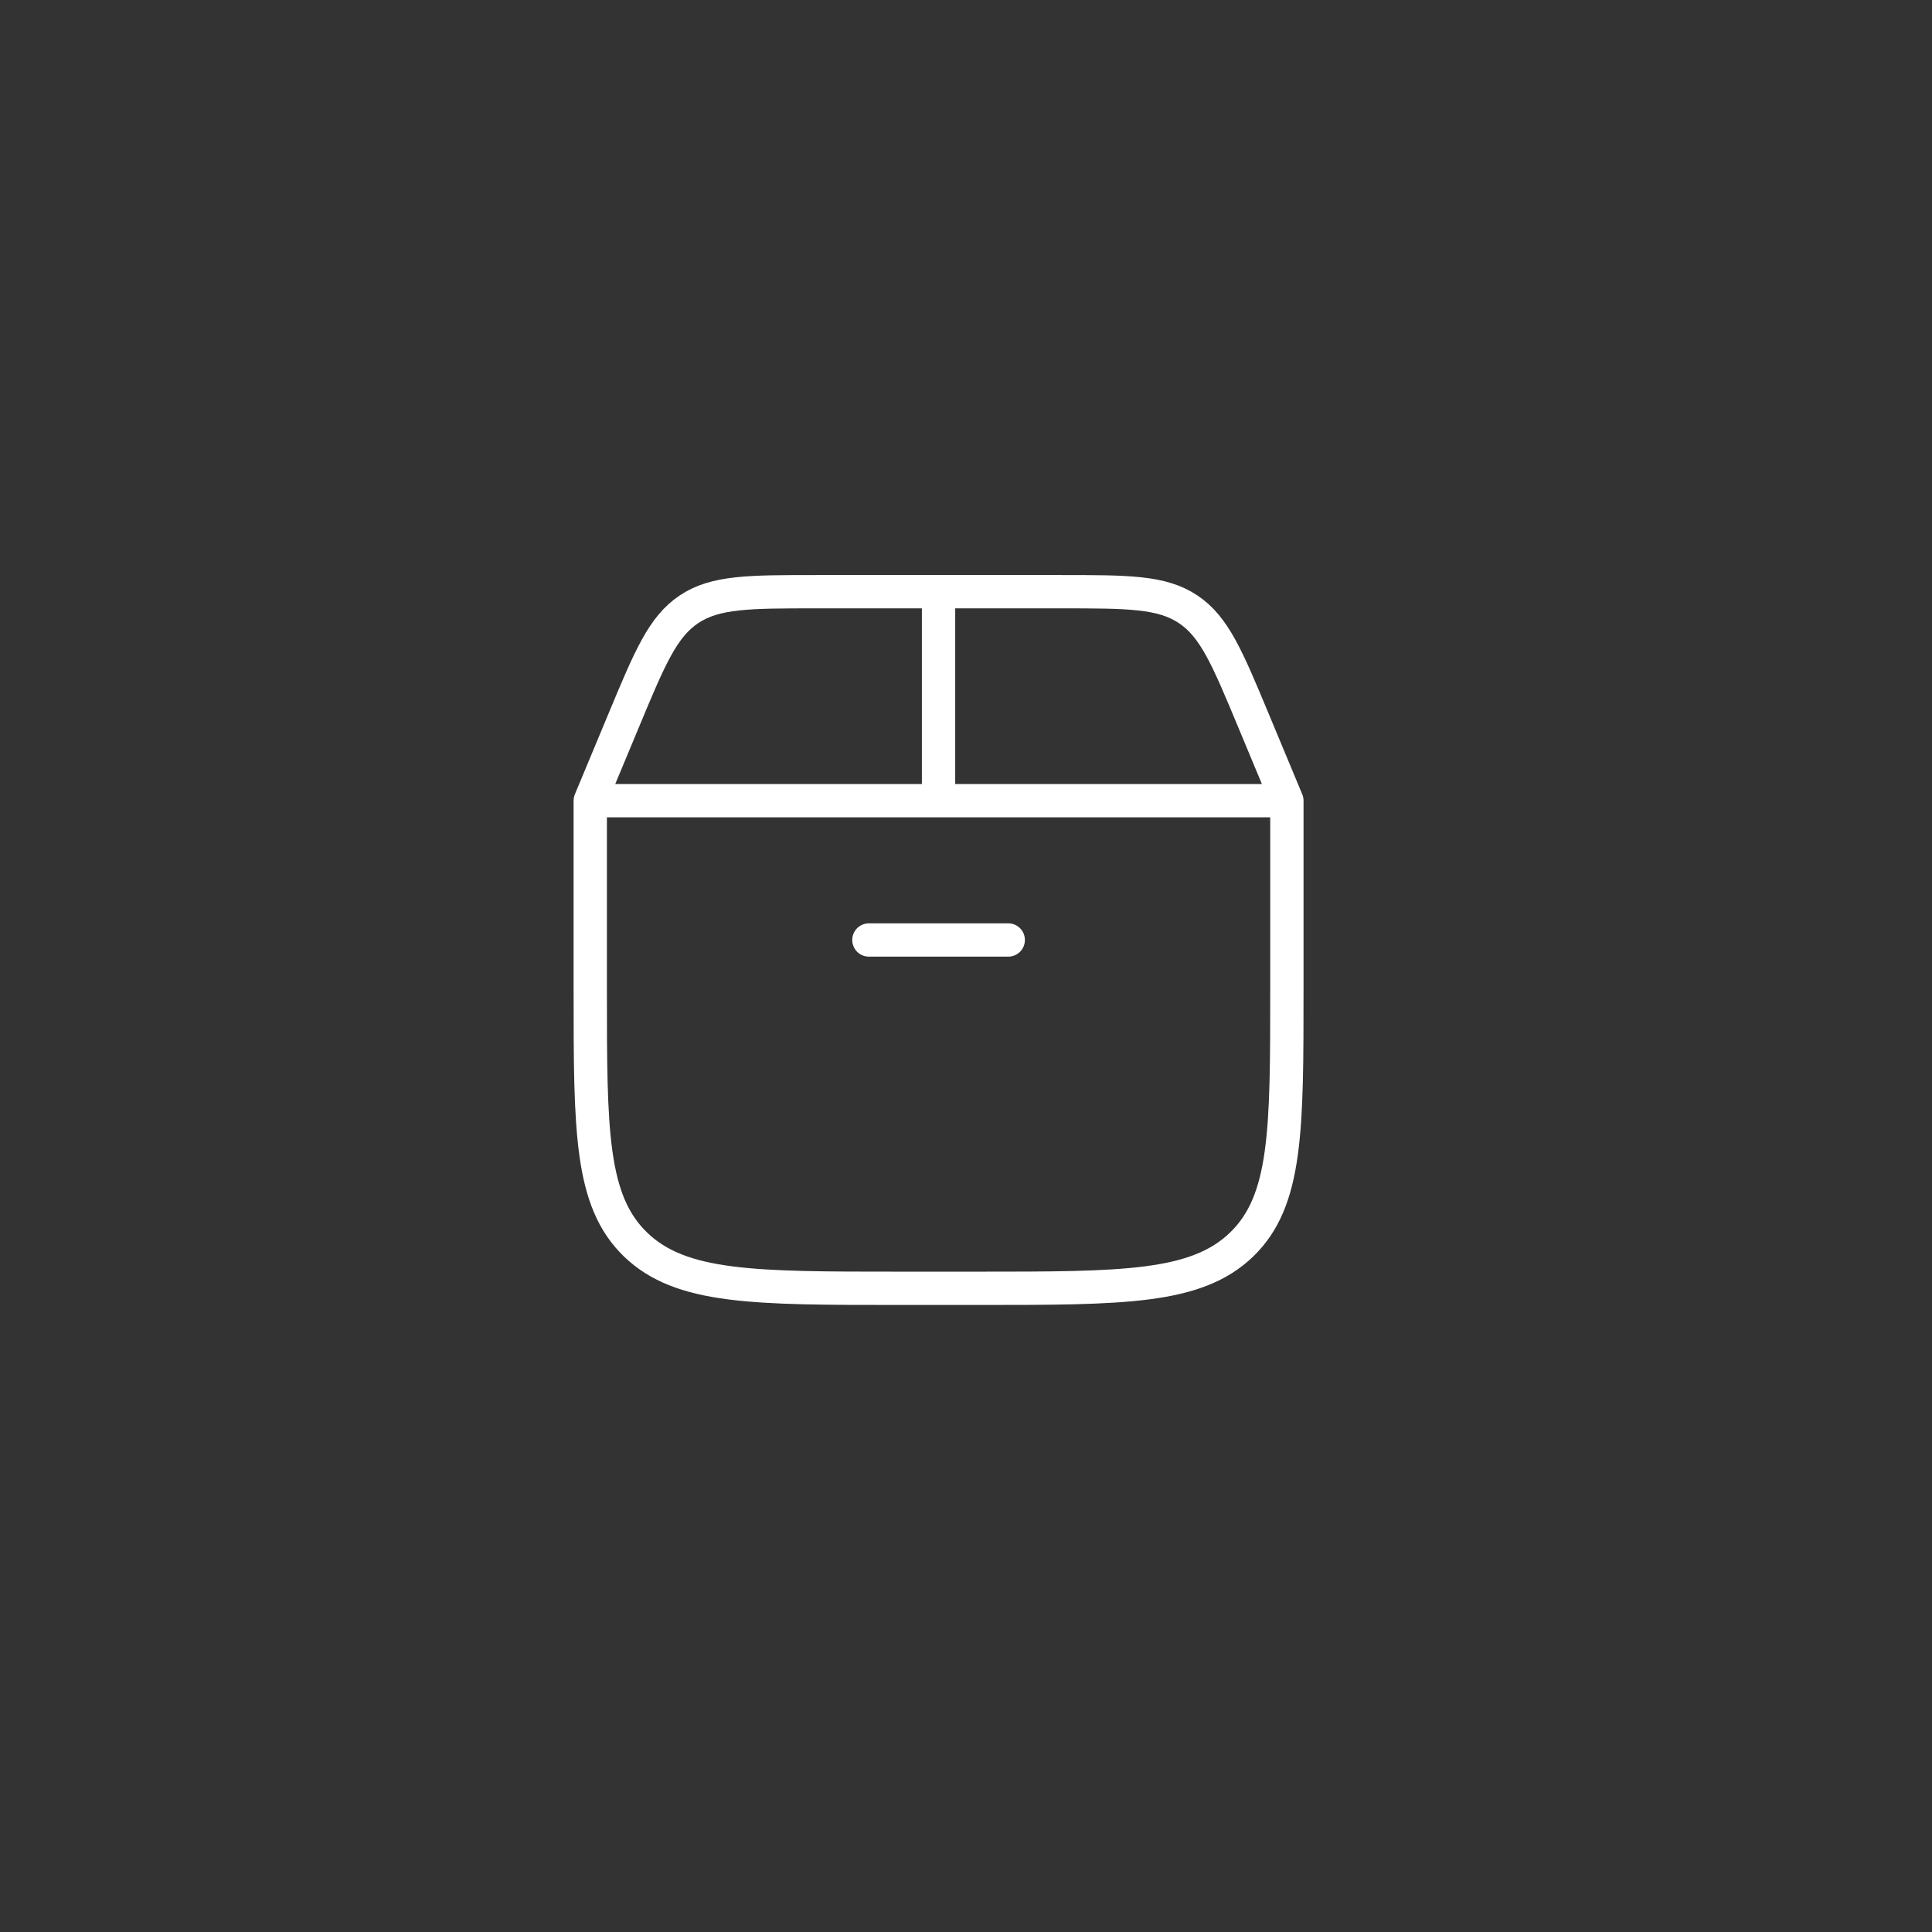 <svg xmlns="http://www.w3.org/2000/svg" width="58" height="58" viewBox="0 0 58 58" fill="none"><rect x="0" y="0" width="58" height="58" fill="#333333" stroke="none"/><path d="M17.72 24.037V29.714C17.72 33.938 17.72 36.05 19.082 37.364C20.444 38.676 22.634 38.676 27.016 38.676H29.338C33.719 38.676 35.91 38.676 37.272 37.364C38.633 36.05 38.633 33.938 38.633 29.714V24.037M17.72 24.037H38.633M17.72 24.037L18.726 21.623C19.505 19.752 19.895 18.817 20.685 18.29C21.476 17.763 22.488 17.763 24.517 17.763H31.836C33.864 17.763 34.877 17.763 35.667 18.29C36.458 18.817 36.848 19.753 37.627 21.623L38.633 24.037M28.176 24.037V17.763M26.085 28.219H30.268" stroke="white" stroke-linecap="round" stroke-linejoin="round"></path></svg>